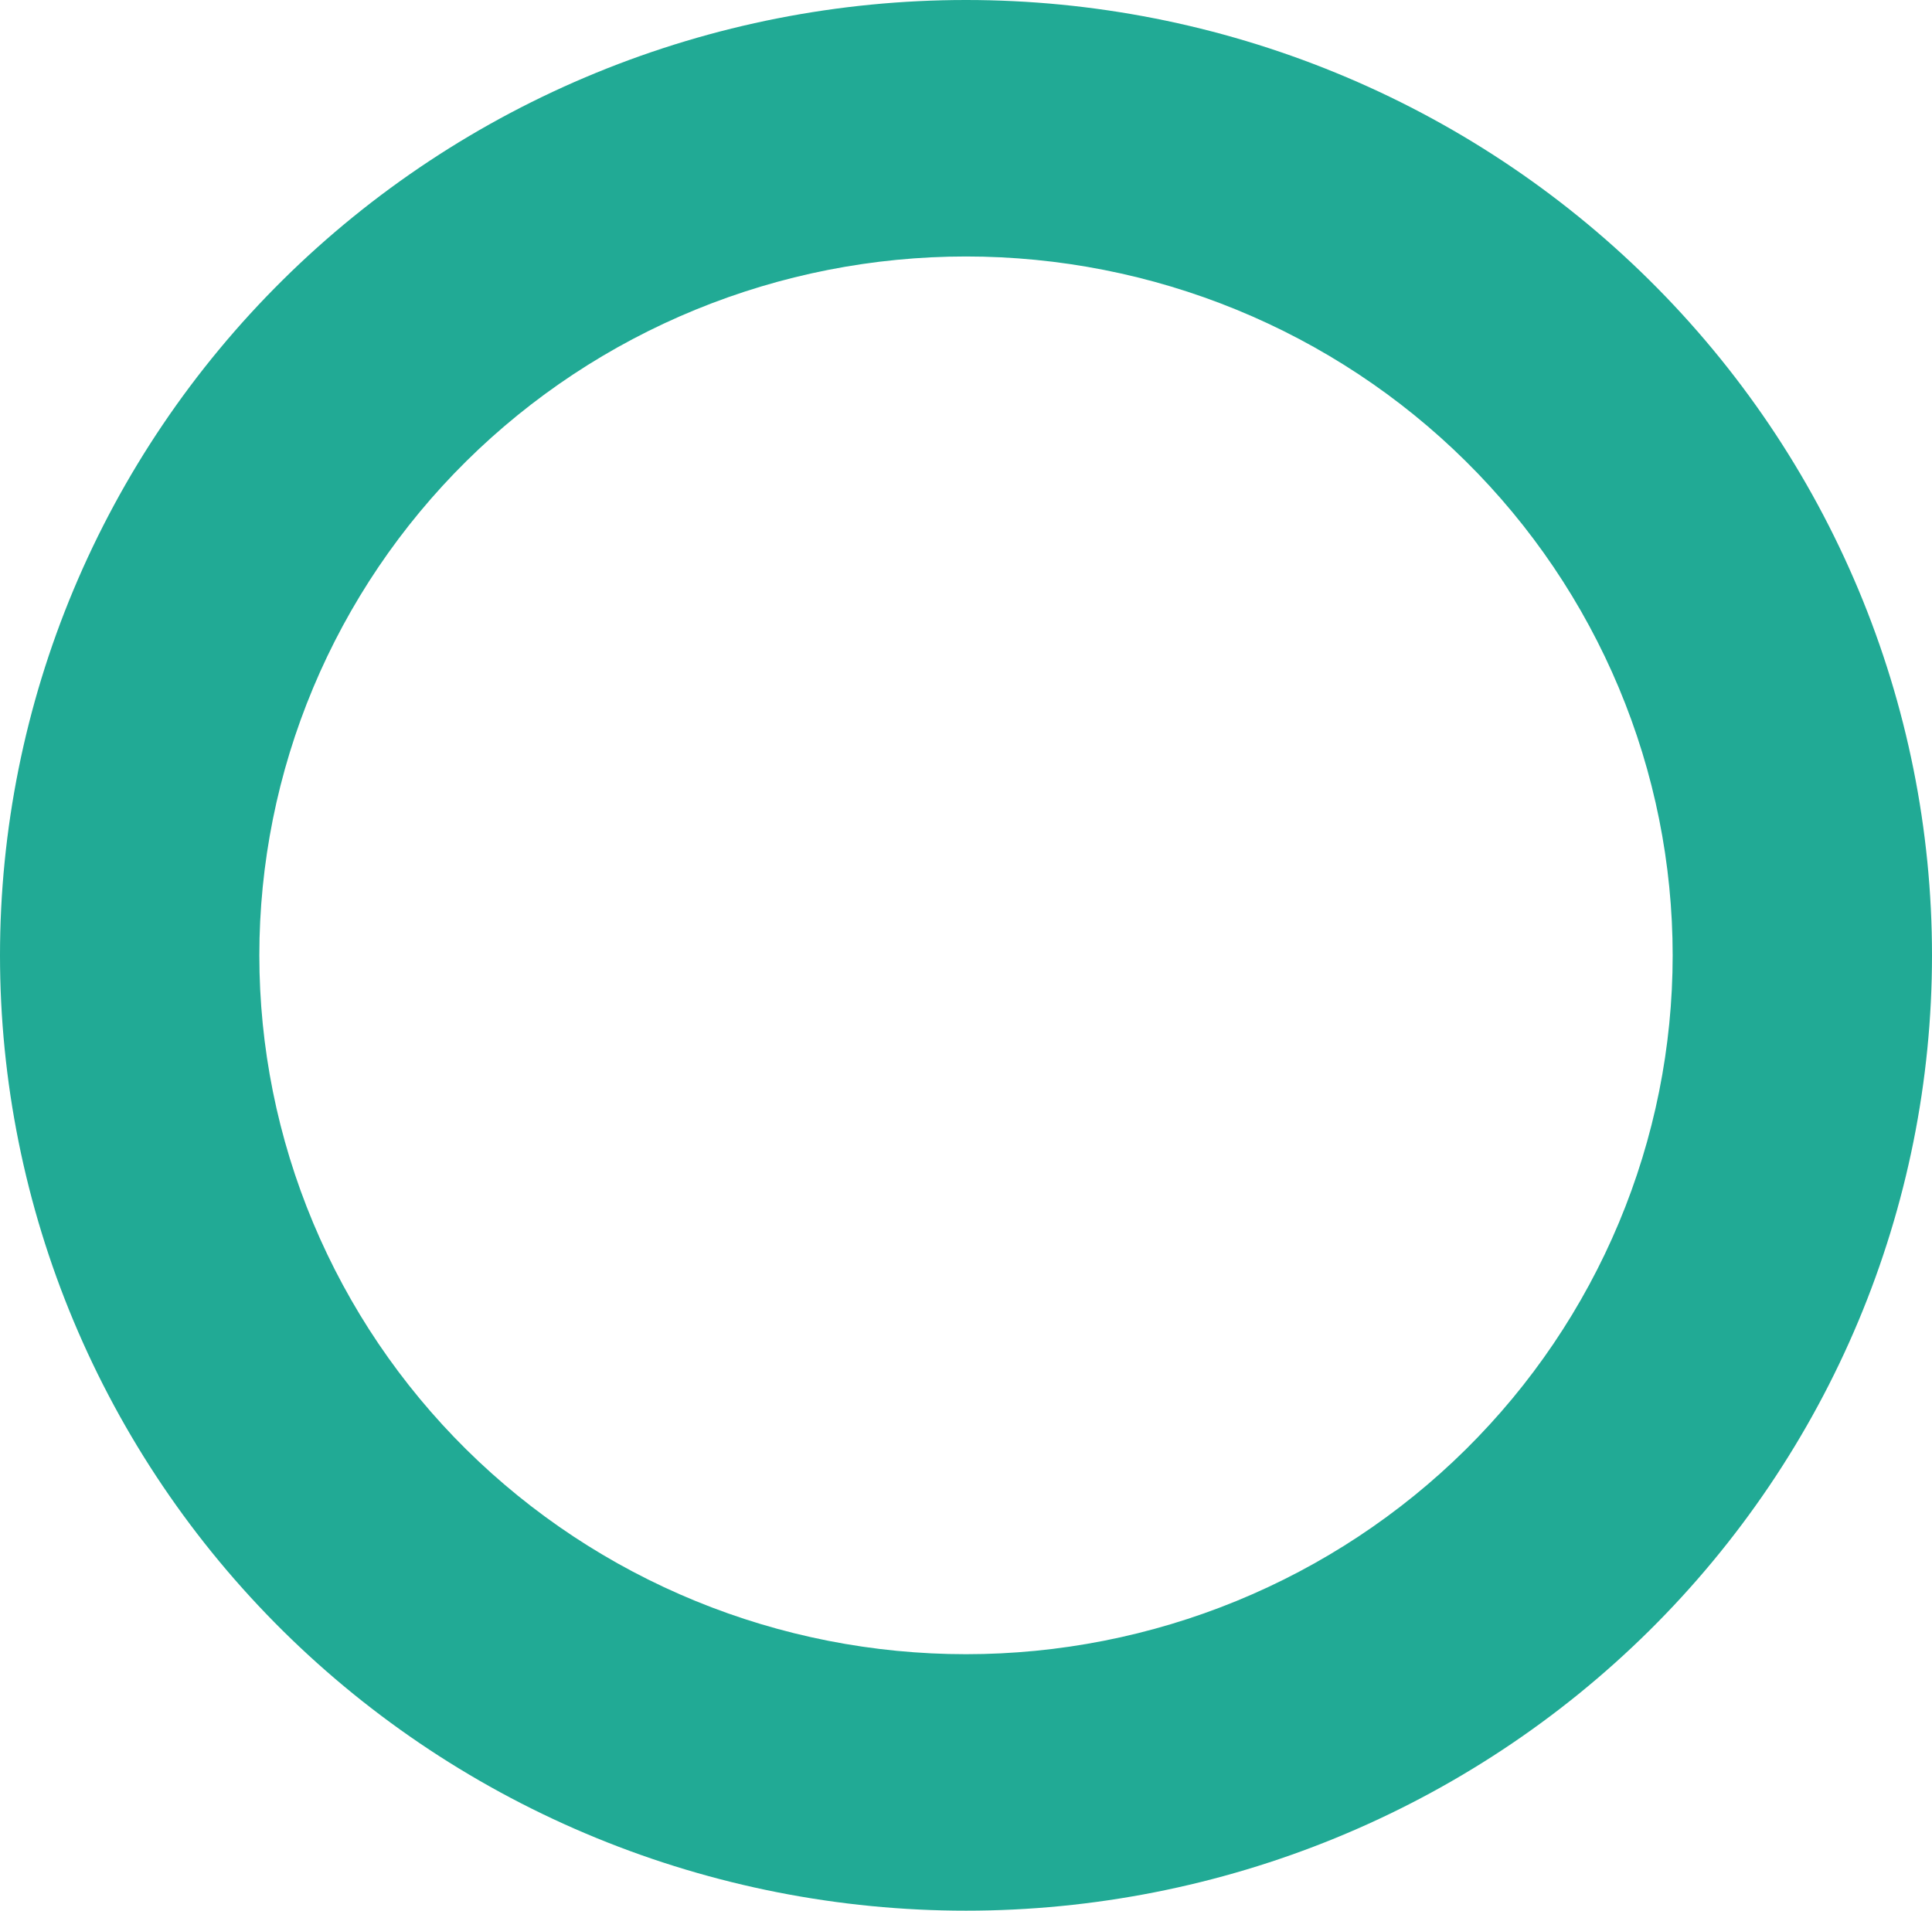 <svg width="1094" height="1082" viewBox="0 0 1094 1082" fill="none" xmlns="http://www.w3.org/2000/svg">
<path fill-rule="evenodd" clip-rule="evenodd" d="M547 0C475.167 -3.118e-06 404.037 13.993 337.672 41.181C271.307 68.369 211.006 108.219 160.213 158.455C109.419 208.692 69.127 268.331 41.638 333.968C14.149 399.605 0 469.955 0 541C0 612.045 14.149 682.395 41.638 748.032C69.127 813.669 109.419 873.308 160.213 923.545C211.006 973.781 271.307 1013.63 337.672 1040.82C404.037 1068.01 475.167 1082 547 1082C618.833 1082 689.963 1068.01 756.328 1040.82C822.693 1013.63 882.994 973.781 933.787 923.545C984.581 873.308 1024.87 813.669 1052.36 748.032C1079.85 682.395 1094 612.045 1094 541C1094 469.955 1079.85 399.605 1052.36 333.968C1024.87 268.331 984.581 208.692 933.787 158.455C882.994 108.219 822.693 68.369 756.328 41.181C689.963 13.993 618.833 -3.118e-06 547 0ZM700.131 906.635C651.582 926.524 599.548 936.761 547 936.761C494.452 936.761 442.418 926.524 393.869 906.635C345.321 886.746 301.209 857.595 264.051 820.845C226.894 784.095 197.419 740.467 177.31 692.451C157.2 644.435 146.85 592.972 146.85 541C146.85 489.028 157.2 437.565 177.31 389.549C197.419 341.533 226.894 297.905 264.051 261.155C301.209 224.405 345.321 195.254 393.869 175.365C442.418 155.476 494.452 145.239 547 145.239C599.548 145.239 651.582 155.476 700.131 175.365C748.679 195.254 792.791 224.405 829.949 261.155C867.106 297.905 896.581 341.533 916.69 389.549C936.8 437.565 947.15 489.028 947.15 541C947.15 592.972 936.8 644.435 916.69 692.451C896.581 740.467 867.106 784.095 829.949 820.845C792.791 857.595 748.679 886.746 700.131 906.635Z" fill="#21AA95"/>
</svg>
